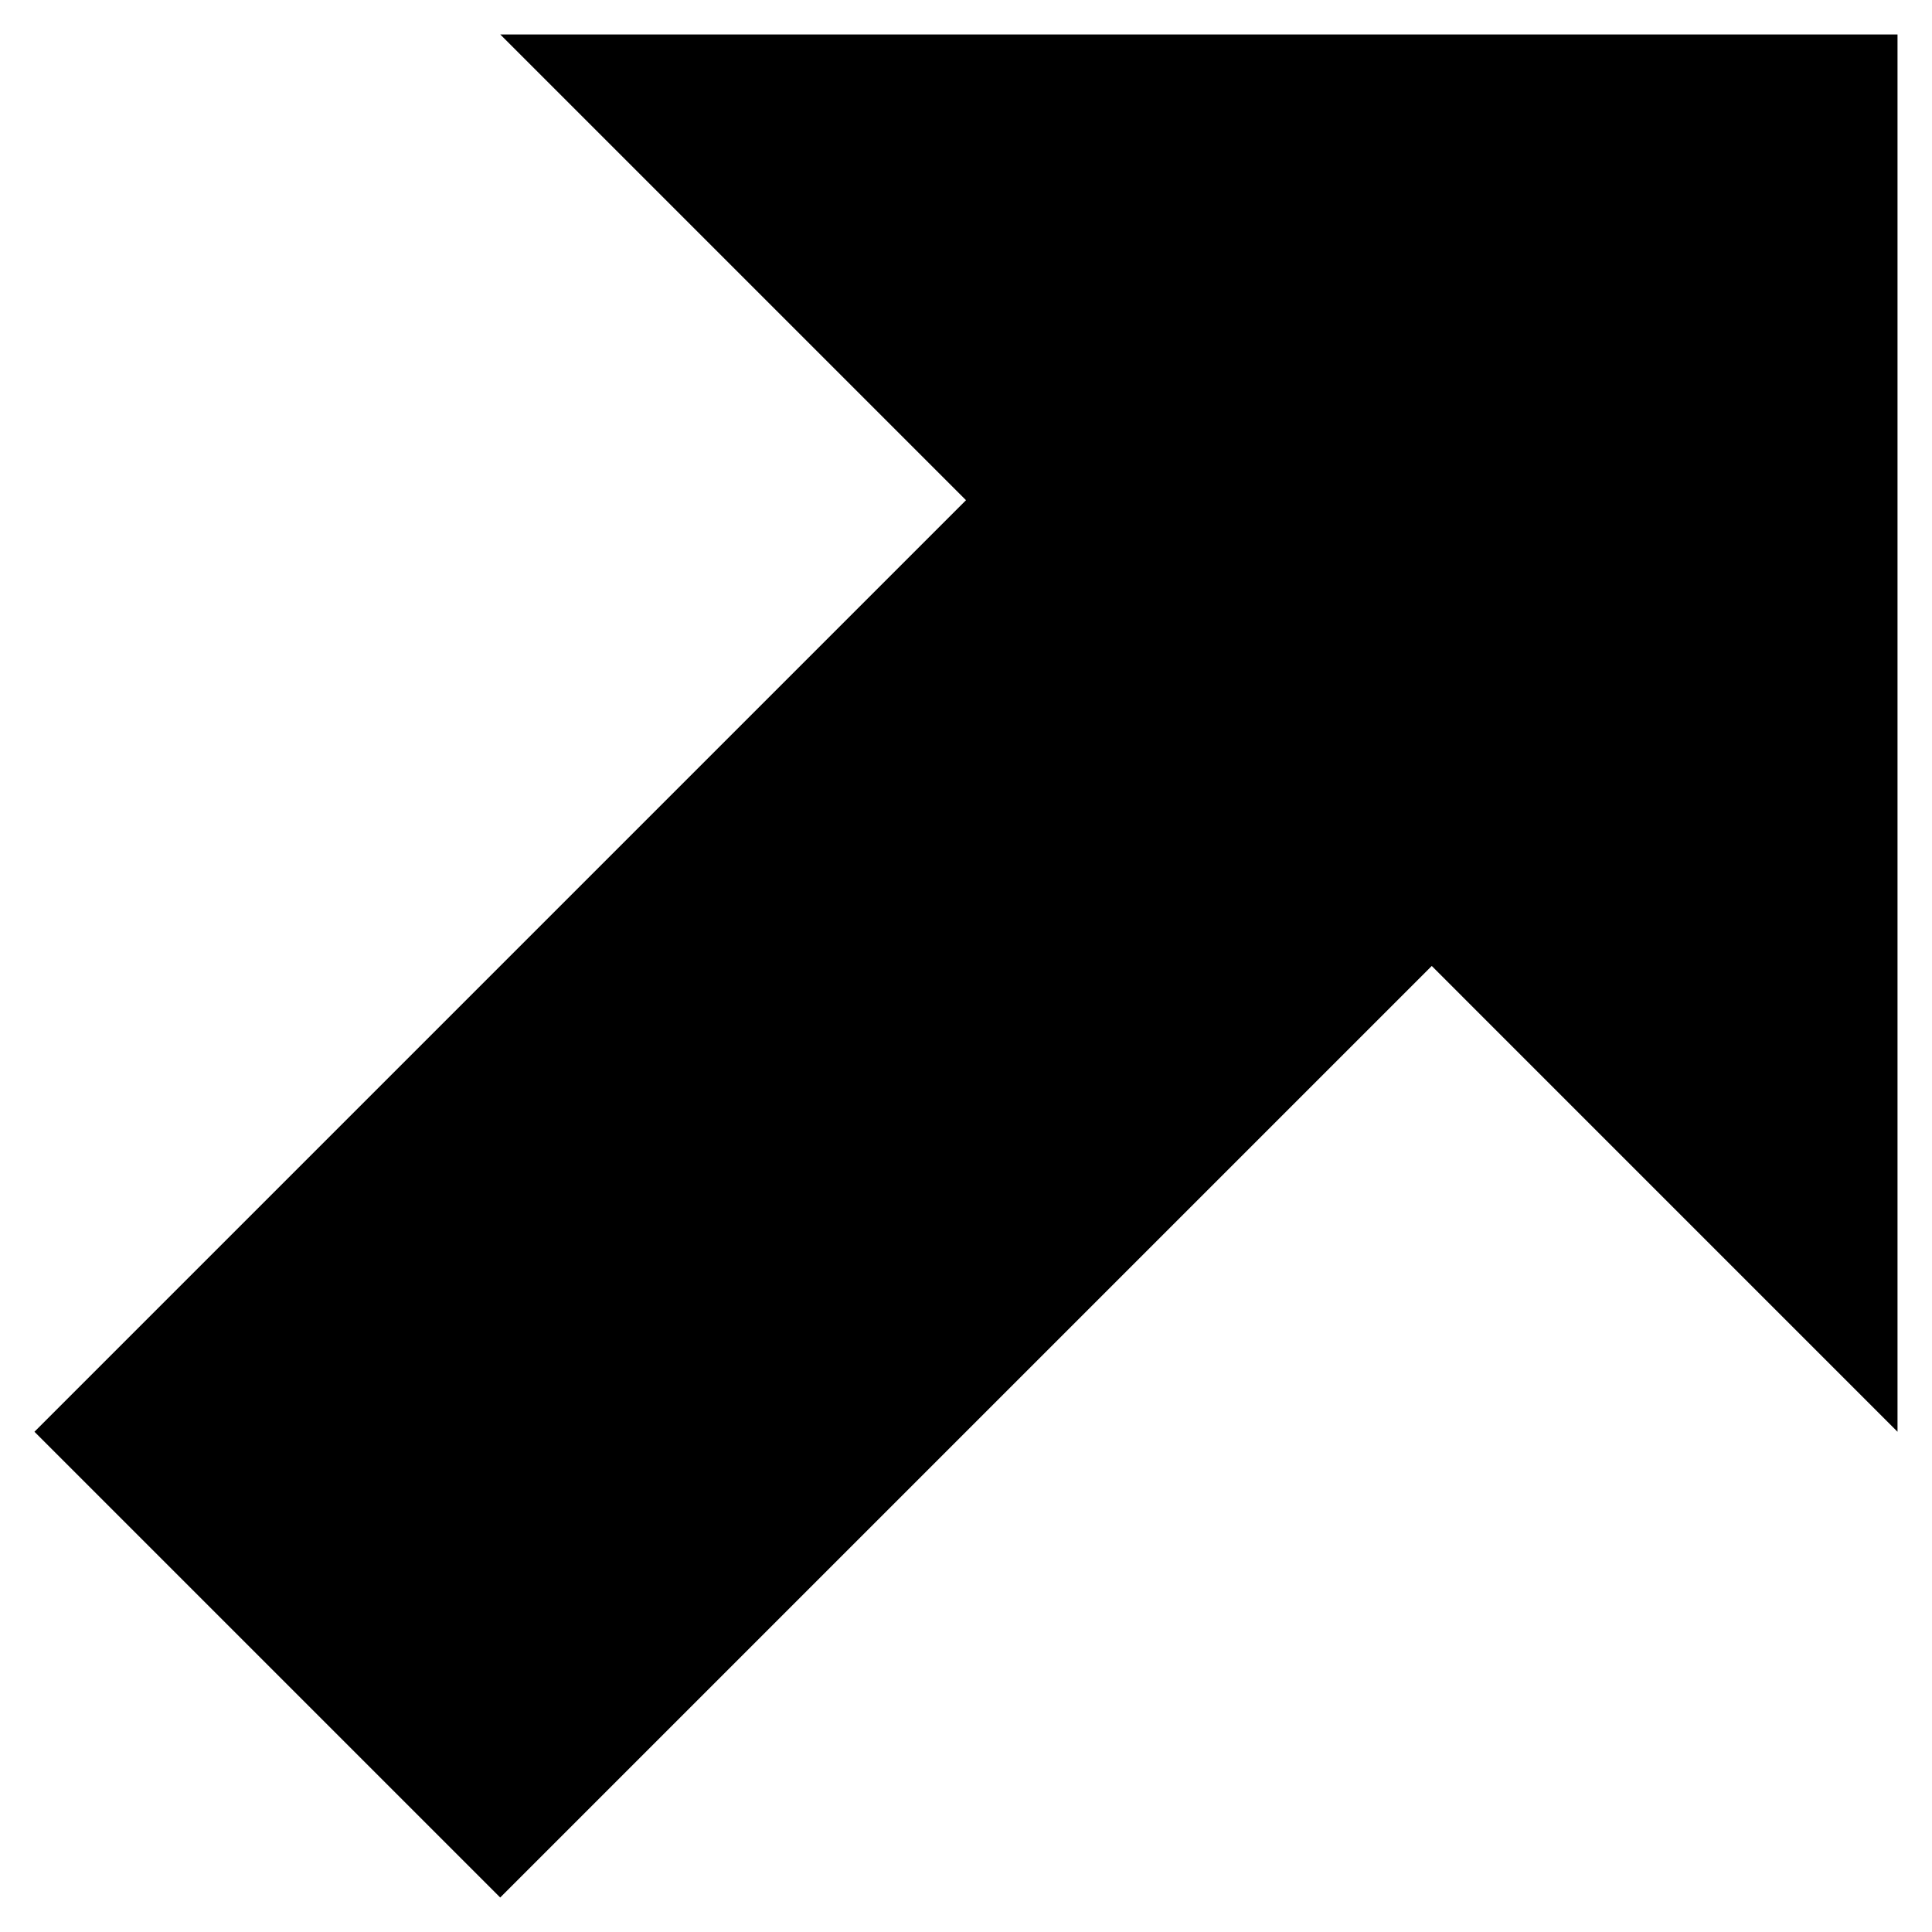 <?xml version="1.0" encoding="UTF-8"?>
<!-- Uploaded to: SVG Repo, www.svgrepo.com, Generator: SVG Repo Mixer Tools -->
<svg fill="#000000" width="800px" height="800px" version="1.1" viewBox="144 144 512 512" xmlns="http://www.w3.org/2000/svg">
 <path d="m276.57 153.13 123.43 123.43-246.87 246.87 123.43 123.43 246.87-246.87 123.43 123.44v-370.3z"/>
</svg>